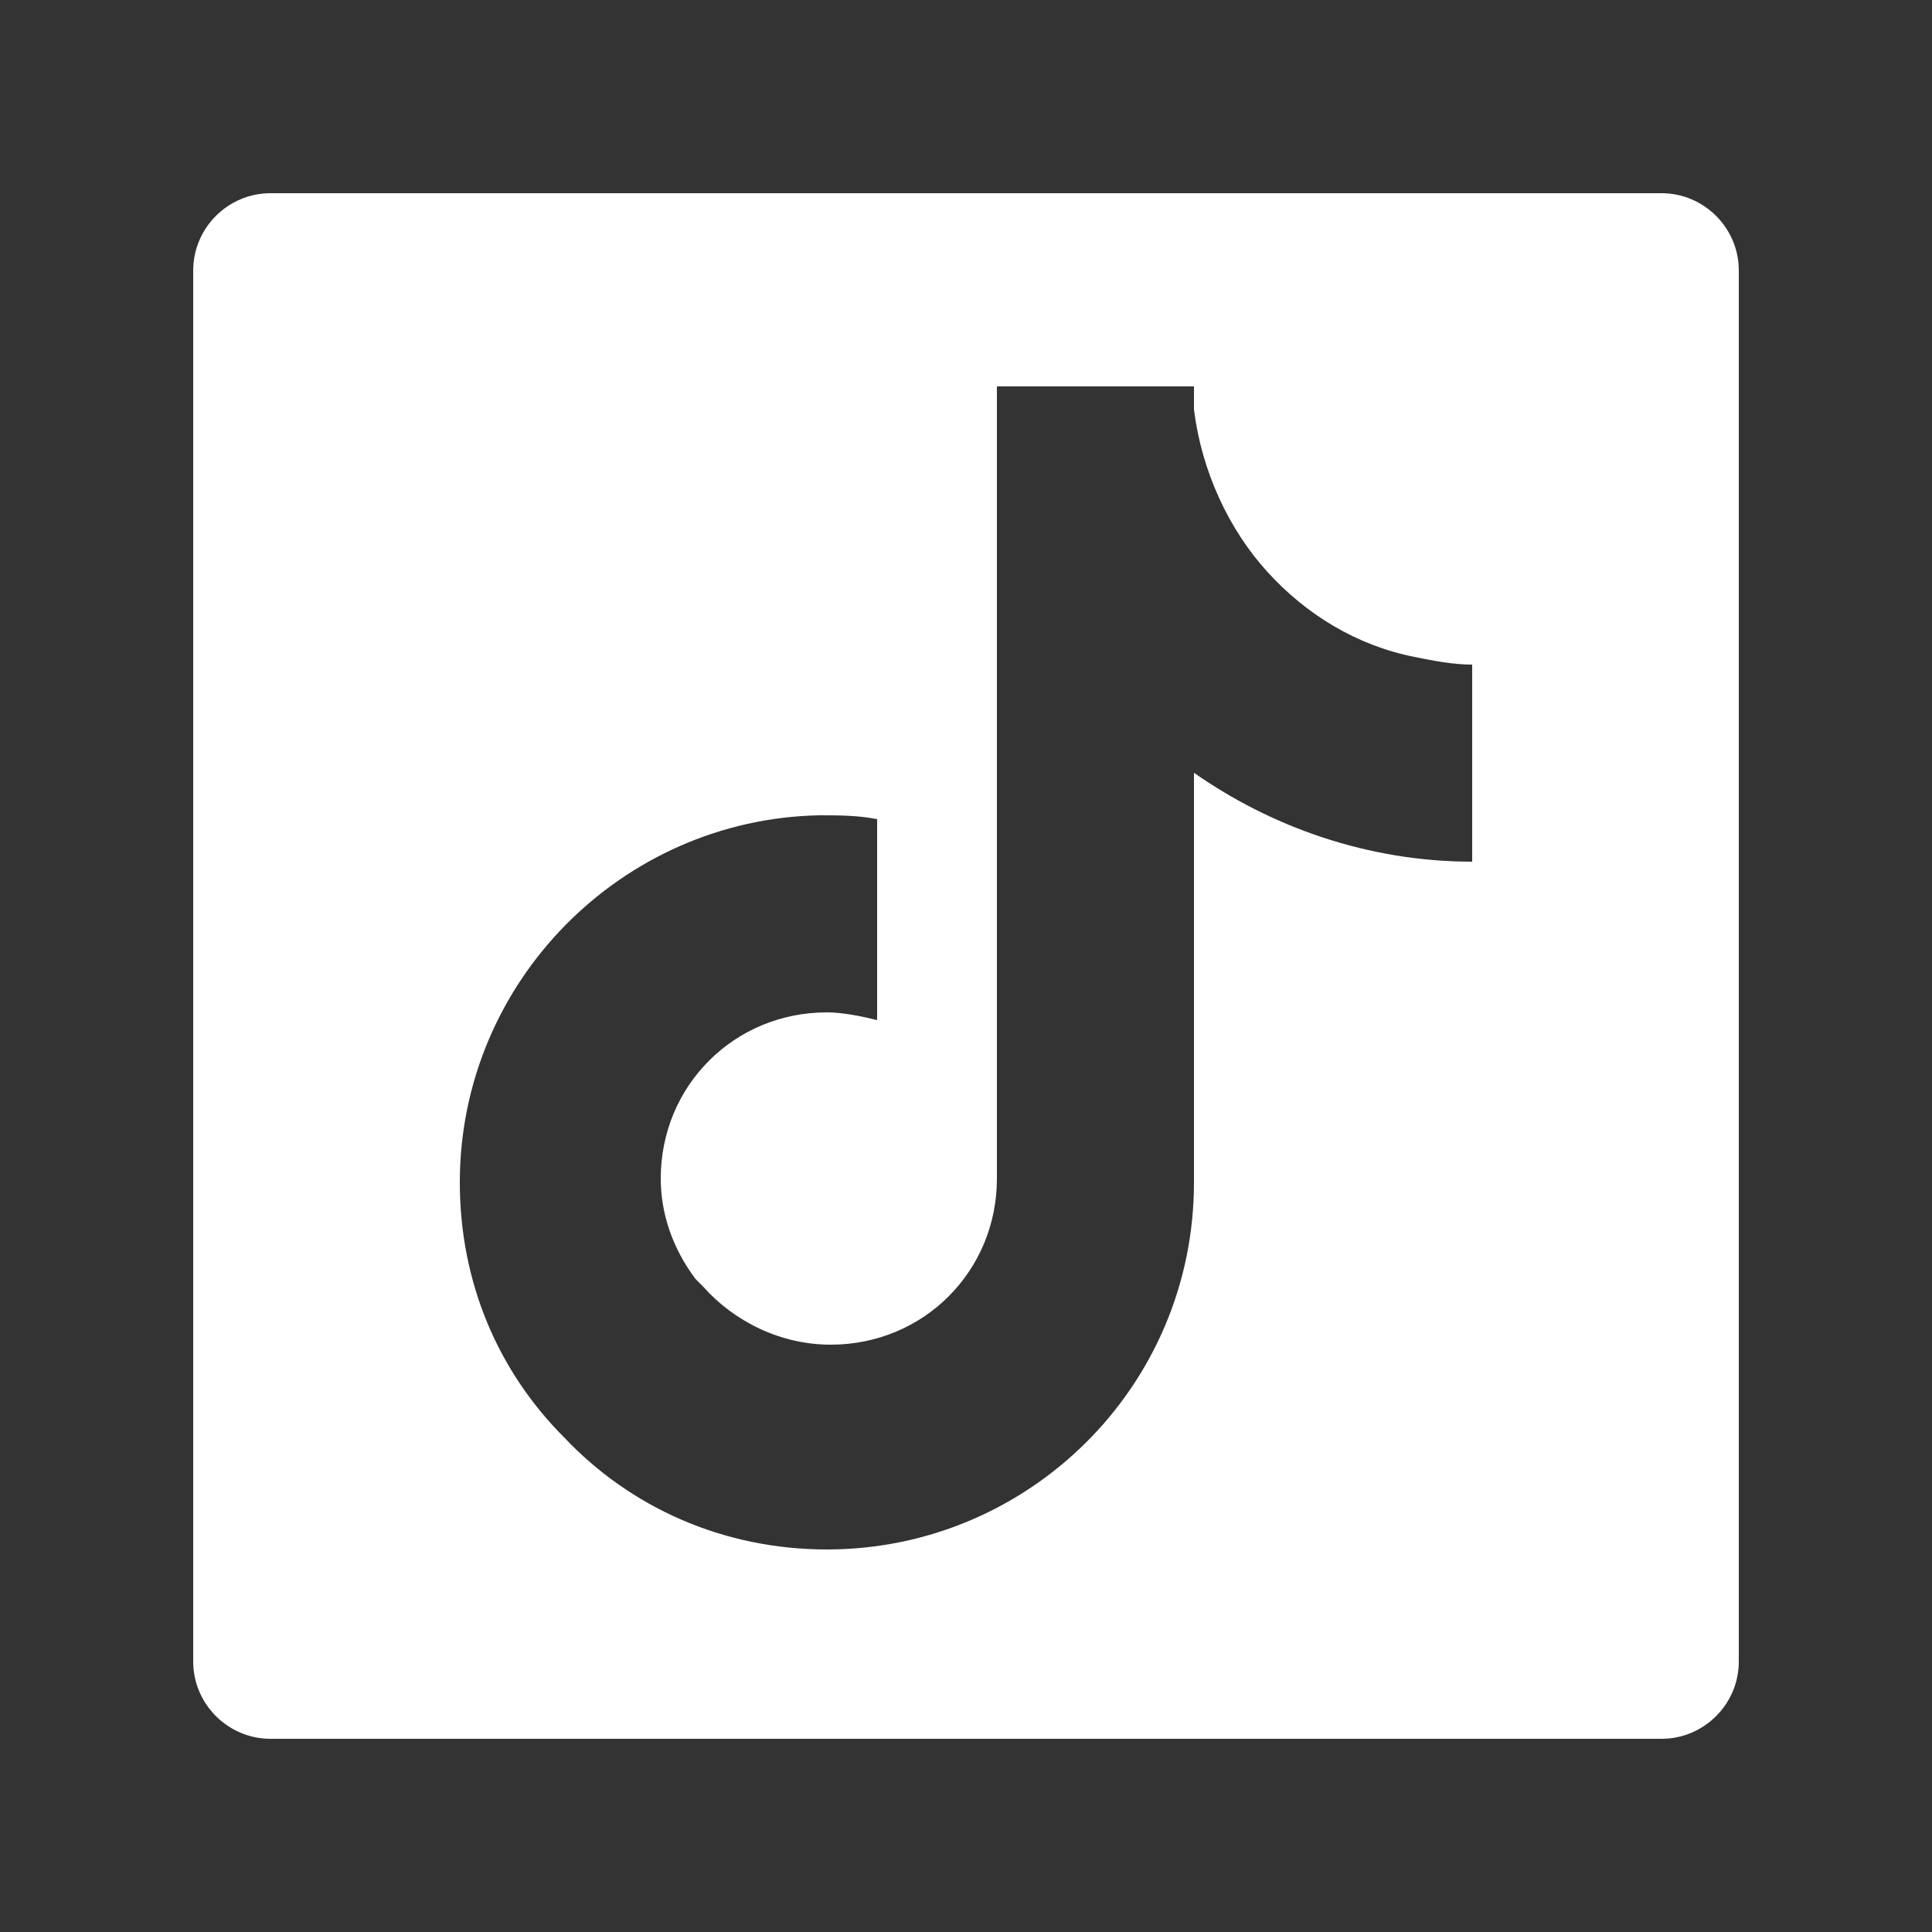 <?xml version="1.0" encoding="utf-8"?>
<!-- Generator: Adobe Illustrator 24.0.0, SVG Export Plug-In . SVG Version: 6.00 Build 0)  -->
<svg version="1.1" id="Layer_1" xmlns="http://www.w3.org/2000/svg" xmlns:xlink="http://www.w3.org/1999/xlink" x="0px" y="0px"
	 viewBox="0 0 50 50" style="enable-background:new 0 0 50 50;" xml:space="preserve">
<rect x="0" y="0" width="50" height="50" fill="#333333" stroke="none"/>
<style type="text/css">
	.st0{fill-rule:evenodd;clip-rule:evenodd;fill:#FFFFFF;}
</style>
<title>Icons/Social/Discord - BLK</title>
<desc>Created with Sketch.</desc>
<path class="st0" d="M31,10h-5.2v20.5c0,2.4-1.9,4.3-4.3,4.3c-1.3,0-2.5-0.6-3.3-1.5L18,33.1c-0.6-0.8-0.9-1.7-0.9-2.6
	c0-2.4,1.9-4.3,4.3-4.3c0.4,0,0.9,0.1,1.3,0.2v-5.2c-0.5-0.1-1-0.1-1.5-0.1l0,0l0,0c-5.1,0.1-9.3,4.3-9.3,9.5c0,2.6,1,4.9,2.7,6.6
	l0,0c1.7,1.8,4.1,2.9,6.8,2.9c5.2,0,9.5-4.2,9.5-9.5V20c2,1.4,4.5,2.3,7.2,2.3v-5.1c-0.5,0-1-0.1-1.5-0.2c-1.5-0.3-2.8-1.1-3.8-2.2
	c-1-1.1-1.7-2.6-1.9-4.2V10z M43,5c1.1,0,2,0.9,2,2v36c0,1.1-0.9,2-2,2H7c-1.1,0-2-0.9-2-2V7c0-1.1,0.9-2,2-2H43z"/>
</svg>
